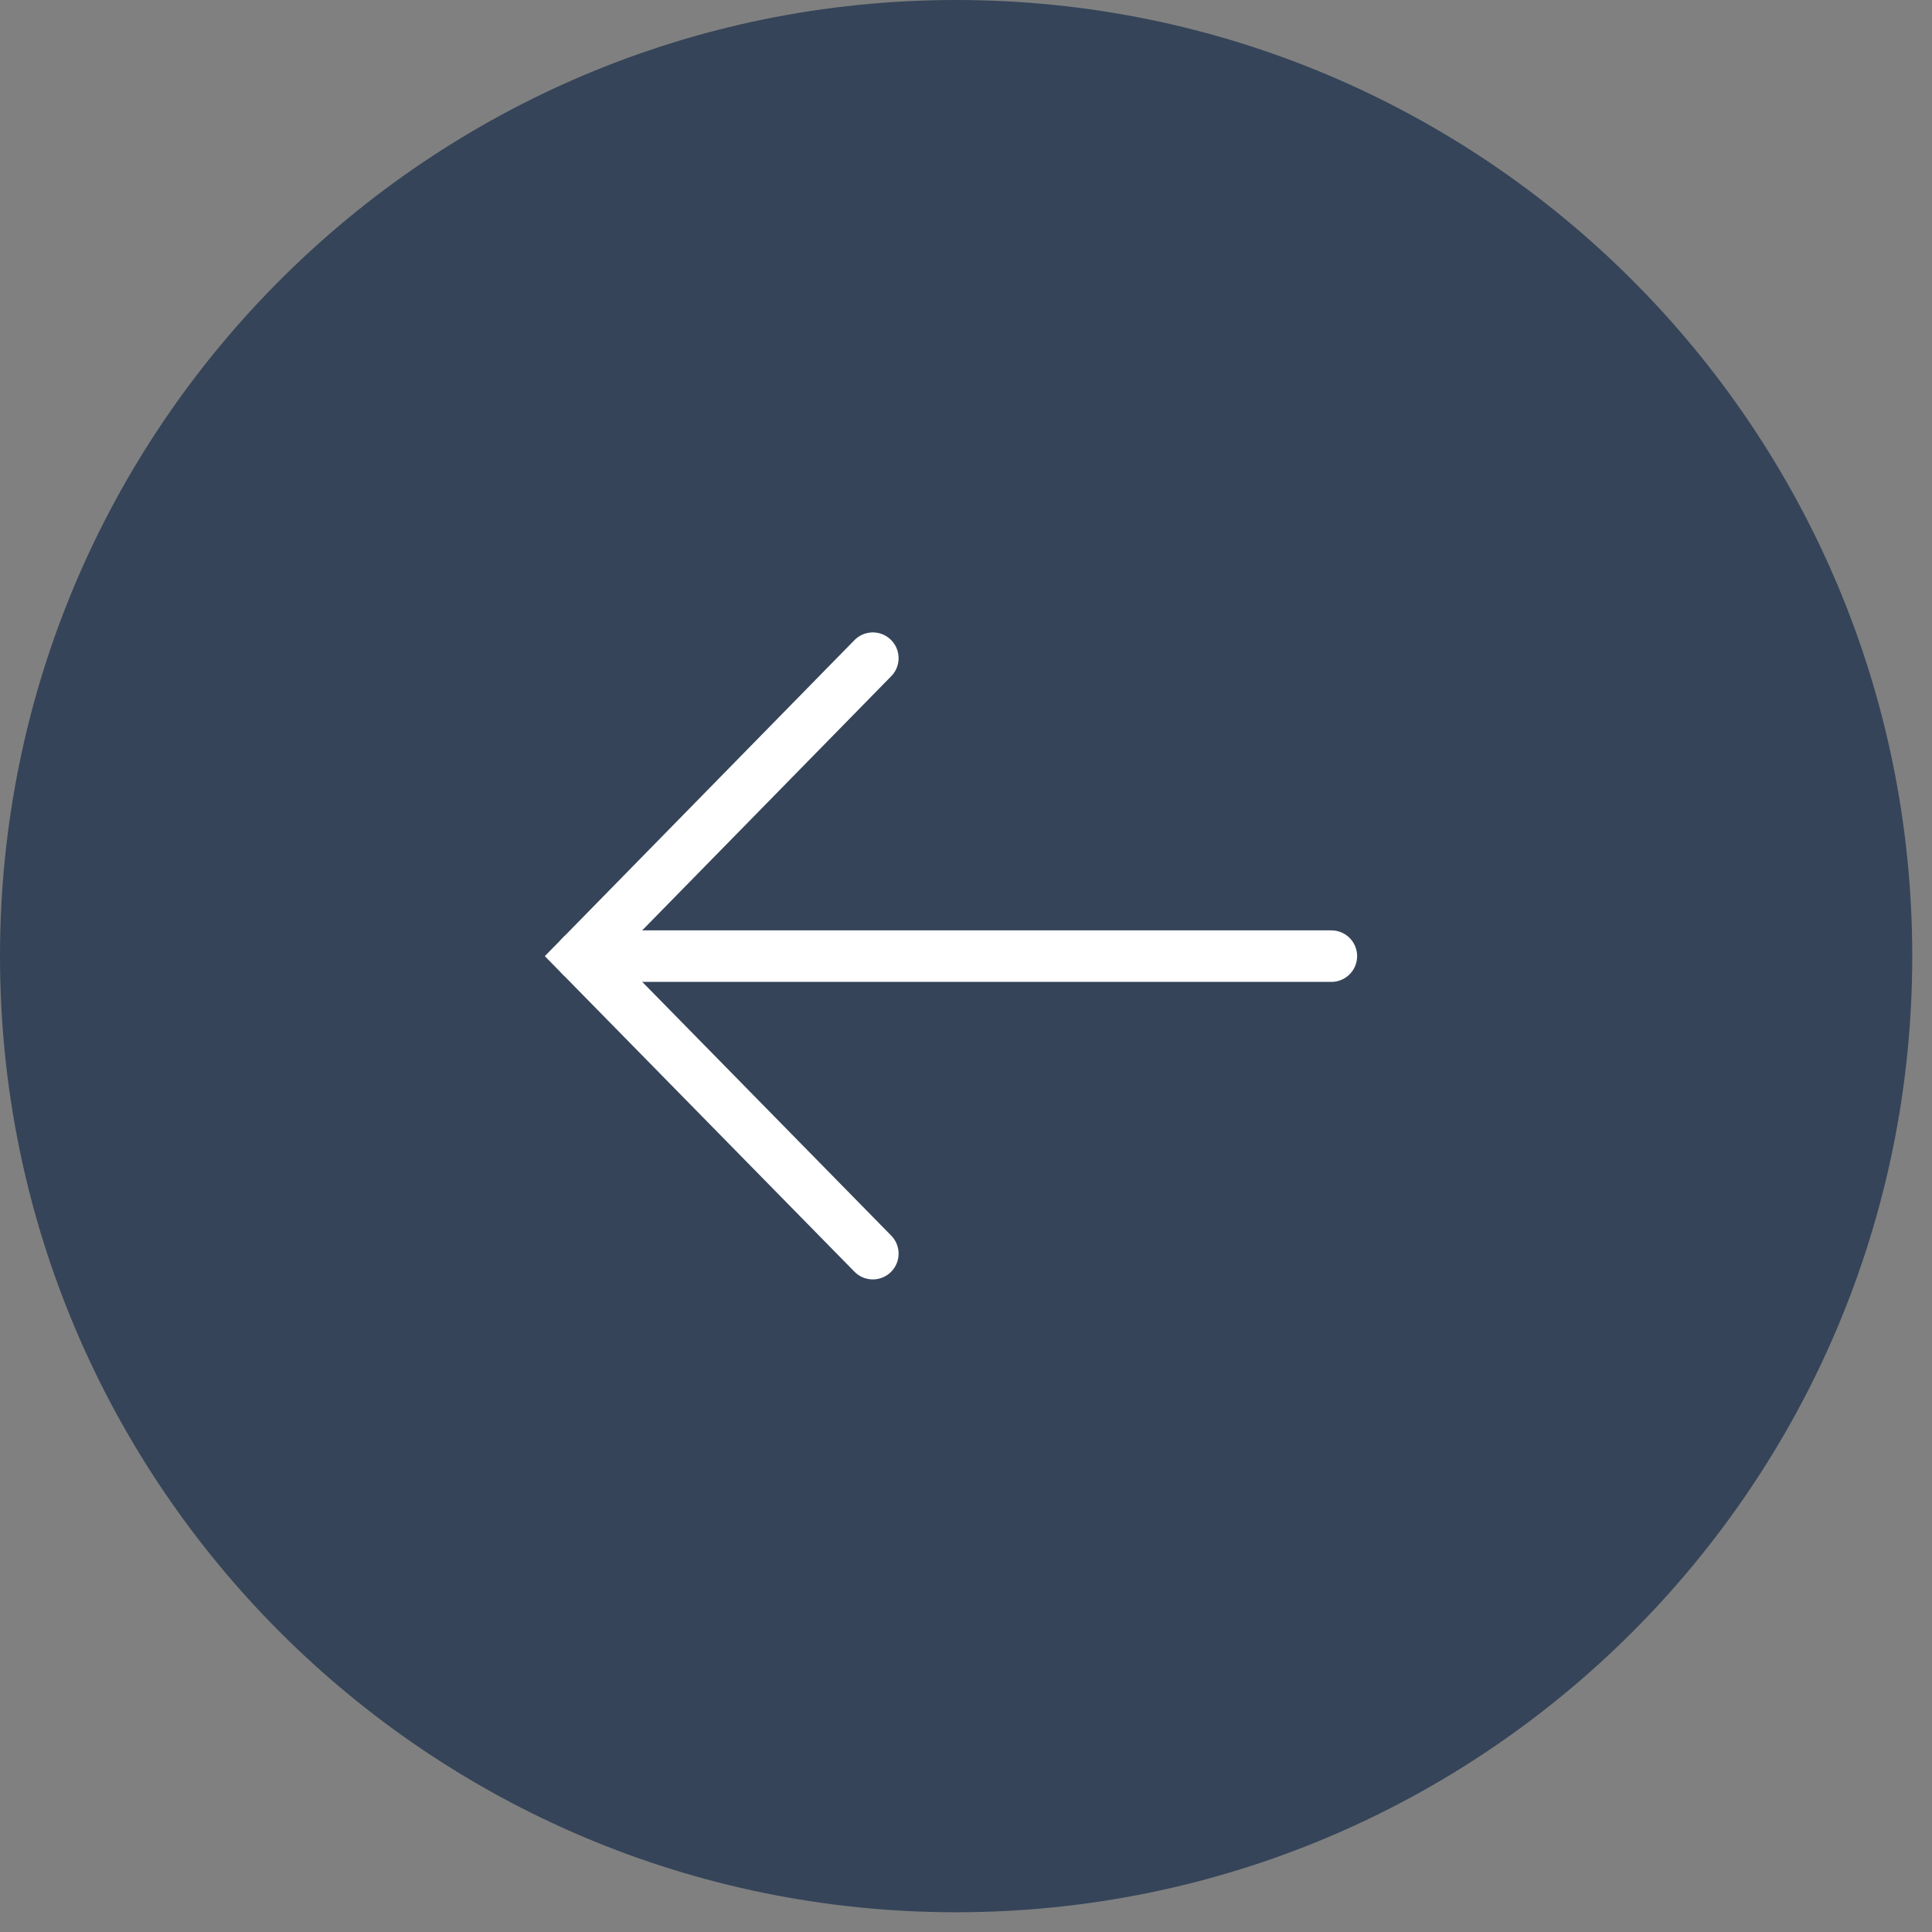 <svg width="45" height="45" viewBox="0 0 45 45" fill="none" xmlns="http://www.w3.org/2000/svg">
<rect x="0" y="0" width="45" height="45" fill="#808080" stroke="none"/>
<g clip-path="url(#clip0_28_18381)">
<path d="M3.8147e-05 22.27C3.8147e-05 34.569 9.971 44.54 22.27 44.54C34.569 44.54 44.54 34.569 44.54 22.27C44.54 9.971 34.569 0 22.27 0C9.971 0 3.8147e-05 9.971 3.8147e-05 22.27Z" fill="#354459"/>
<path d="M20.33 29.2L13.53 22.27L20.33 15.33" stroke="white" stroke-width="1.2" stroke-miterlimit="10" stroke-linecap="round"/>
<path d="M31.01 22.27H13.53" stroke="white" stroke-width="1.2" stroke-miterlimit="10" stroke-linecap="round"/>
</g>
<defs>
<clipPath id="clip0_28_18381">
<rect width="44.54" height="44.54" fill="white" transform="matrix(0 1 -1 0 44.54 0)"/>
</clipPath>
</defs>
</svg>

